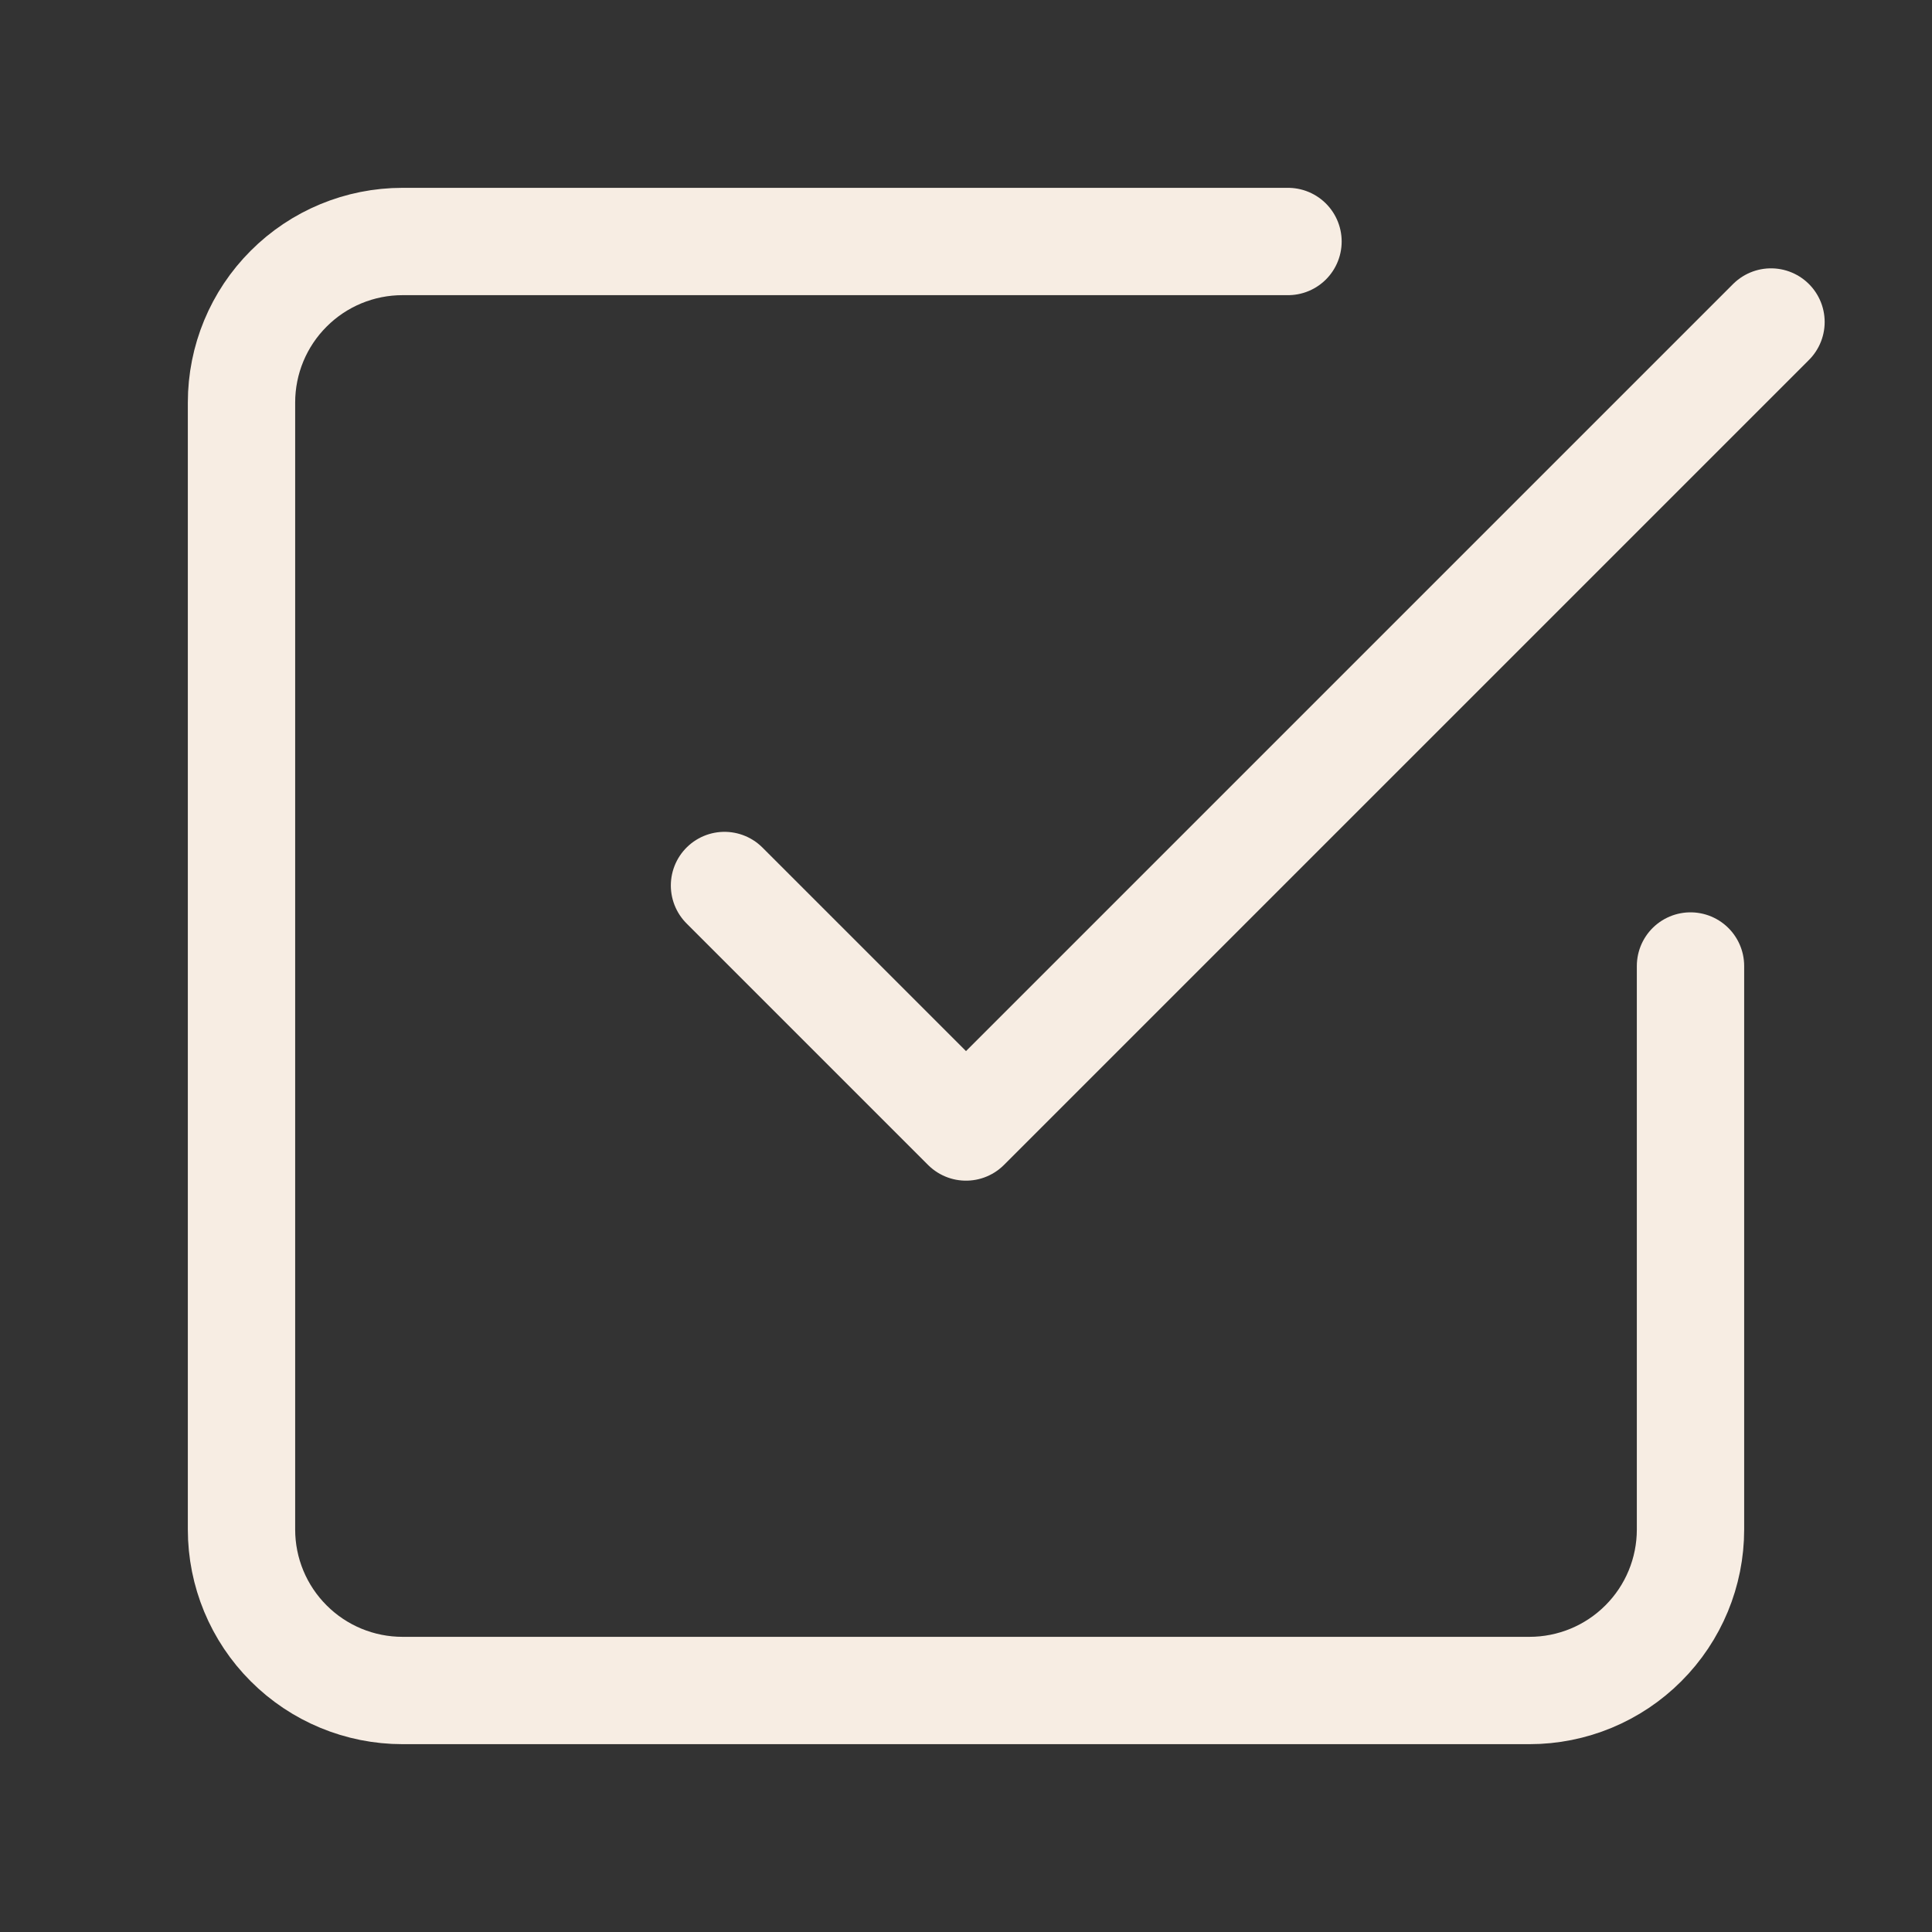 <?xml version="1.0" encoding="UTF-8"?> <svg xmlns="http://www.w3.org/2000/svg" width="36" height="36" viewBox="0 0 36 36" fill="none"><rect x="0" y="0" width="36" height="36" fill="#333333" stroke="none"/><path d="M13.5 16.5L18 21L33 6" stroke="#F7EDE3" stroke-width="2" stroke-linecap="round" stroke-linejoin="round"></path><path d="M31.5 18V28.5C31.5 29.296 31.184 30.059 30.621 30.621C30.059 31.184 29.296 31.5 28.5 31.5H7.5C6.704 31.5 5.941 31.184 5.379 30.621C4.816 30.059 4.5 29.296 4.5 28.5V7.5C4.5 6.704 4.816 5.941 5.379 5.379C5.941 4.816 6.704 4.5 7.5 4.5H24" stroke="#F7EDE3" stroke-width="2" stroke-linecap="round" stroke-linejoin="round"></path></svg> 